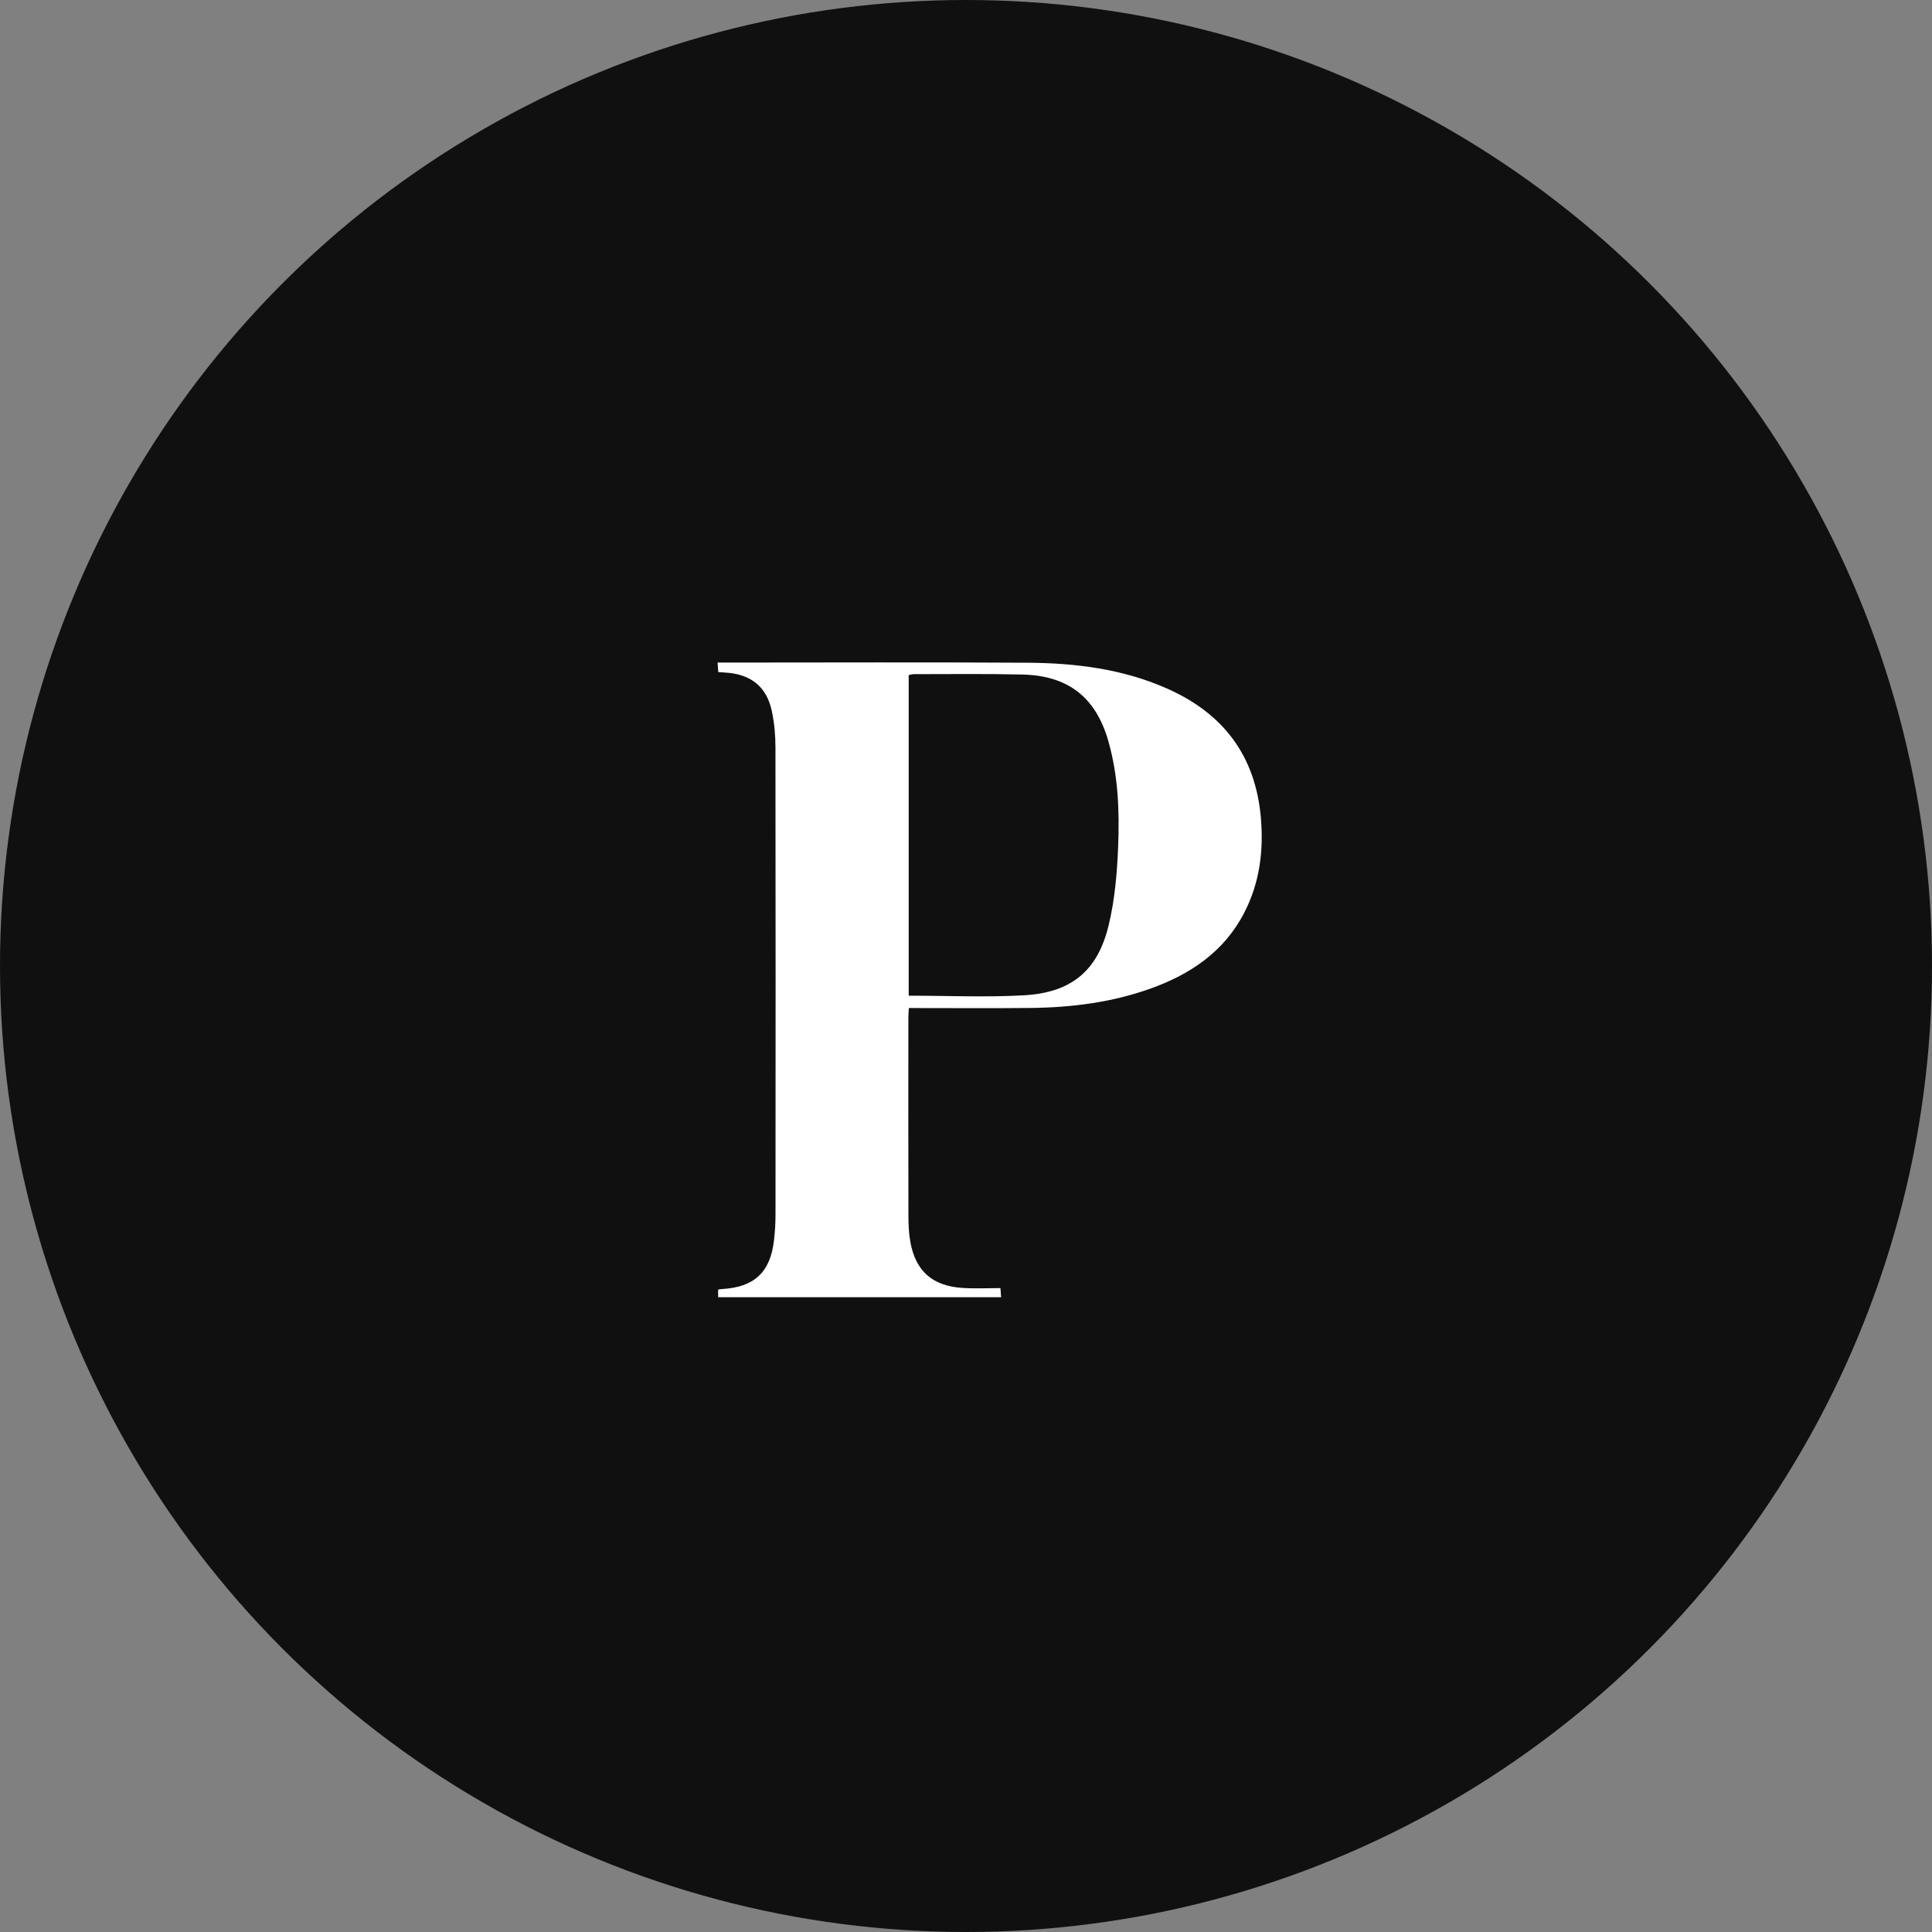 <?xml version="1.0" encoding="UTF-8"?>
<svg width="35px" height="35px" viewBox="0 0 35 35" version="1.1" xmlns="http://www.w3.org/2000/svg" xmlns:xlink="http://www.w3.org/1999/xlink">
    <rect x="0" y="0" width="35" height="35" fill="#808080" stroke="none"/>
    <title>P Icon</title>
    <g id="NA2_Announcements" stroke="none" stroke-width="1" fill="none" fill-rule="evenodd">
        <g id="Announcement-Revise--(Column-1)" transform="translate(-16, -643)">
            <g id="P-Icon" transform="translate(16, 643)">
                <circle id="Oval" fill="#101010" cx="17.5" cy="17.5" r="17.5"></circle>
                <path d="M20.256,15.344 C20.237,15.821 20.195,16.305 20.083,16.767 C19.884,17.591 19.405,17.983 18.547,18.031 C17.861,18.069 17.171,18.038 16.462,18.038 L16.462,12.23 C16.493,12.224 16.523,12.213 16.552,12.213 C17.209,12.213 17.867,12.204 18.523,12.22 C19.352,12.239 19.851,12.634 20.077,13.42 C20.258,14.05 20.282,14.698 20.256,15.344 M21.132,12.469 C20.333,12.117 19.482,12.012 18.619,12.006 C16.807,11.995 14.994,12.003 13.181,12.003 L13,12.003 C13.005,12.073 13.008,12.122 13.012,12.175 C13.062,12.179 13.098,12.181 13.135,12.184 C13.6,12.21 13.888,12.437 13.983,12.884 C14.028,13.097 14.048,13.319 14.048,13.536 C14.052,16.36 14.051,19.183 14.049,22.007 C14.049,22.163 14.039,22.32 14.021,22.475 C13.954,23.05 13.662,23.32 13.08,23.352 C13.059,23.353 13.038,23.358 13.01,23.362 L13.01,23.5 L18.136,23.5 C18.133,23.456 18.13,23.411 18.124,23.335 C17.889,23.335 17.661,23.347 17.435,23.332 C16.894,23.297 16.59,23.029 16.493,22.506 C16.464,22.347 16.457,22.184 16.457,22.023 C16.454,20.828 16.455,19.632 16.456,18.437 C16.456,18.382 16.461,18.327 16.465,18.262 L16.652,18.262 C17.326,18.262 17.999,18.267 18.672,18.26 C19.407,18.252 20.131,18.161 20.826,17.915 C21.562,17.655 22.177,17.241 22.541,16.534 C22.82,15.994 22.893,15.418 22.842,14.816 C22.745,13.695 22.165,12.923 21.132,12.469" id="Fill-4" fill="#FFFFFF"></path>
            </g>
        </g>
    </g>
</svg>
